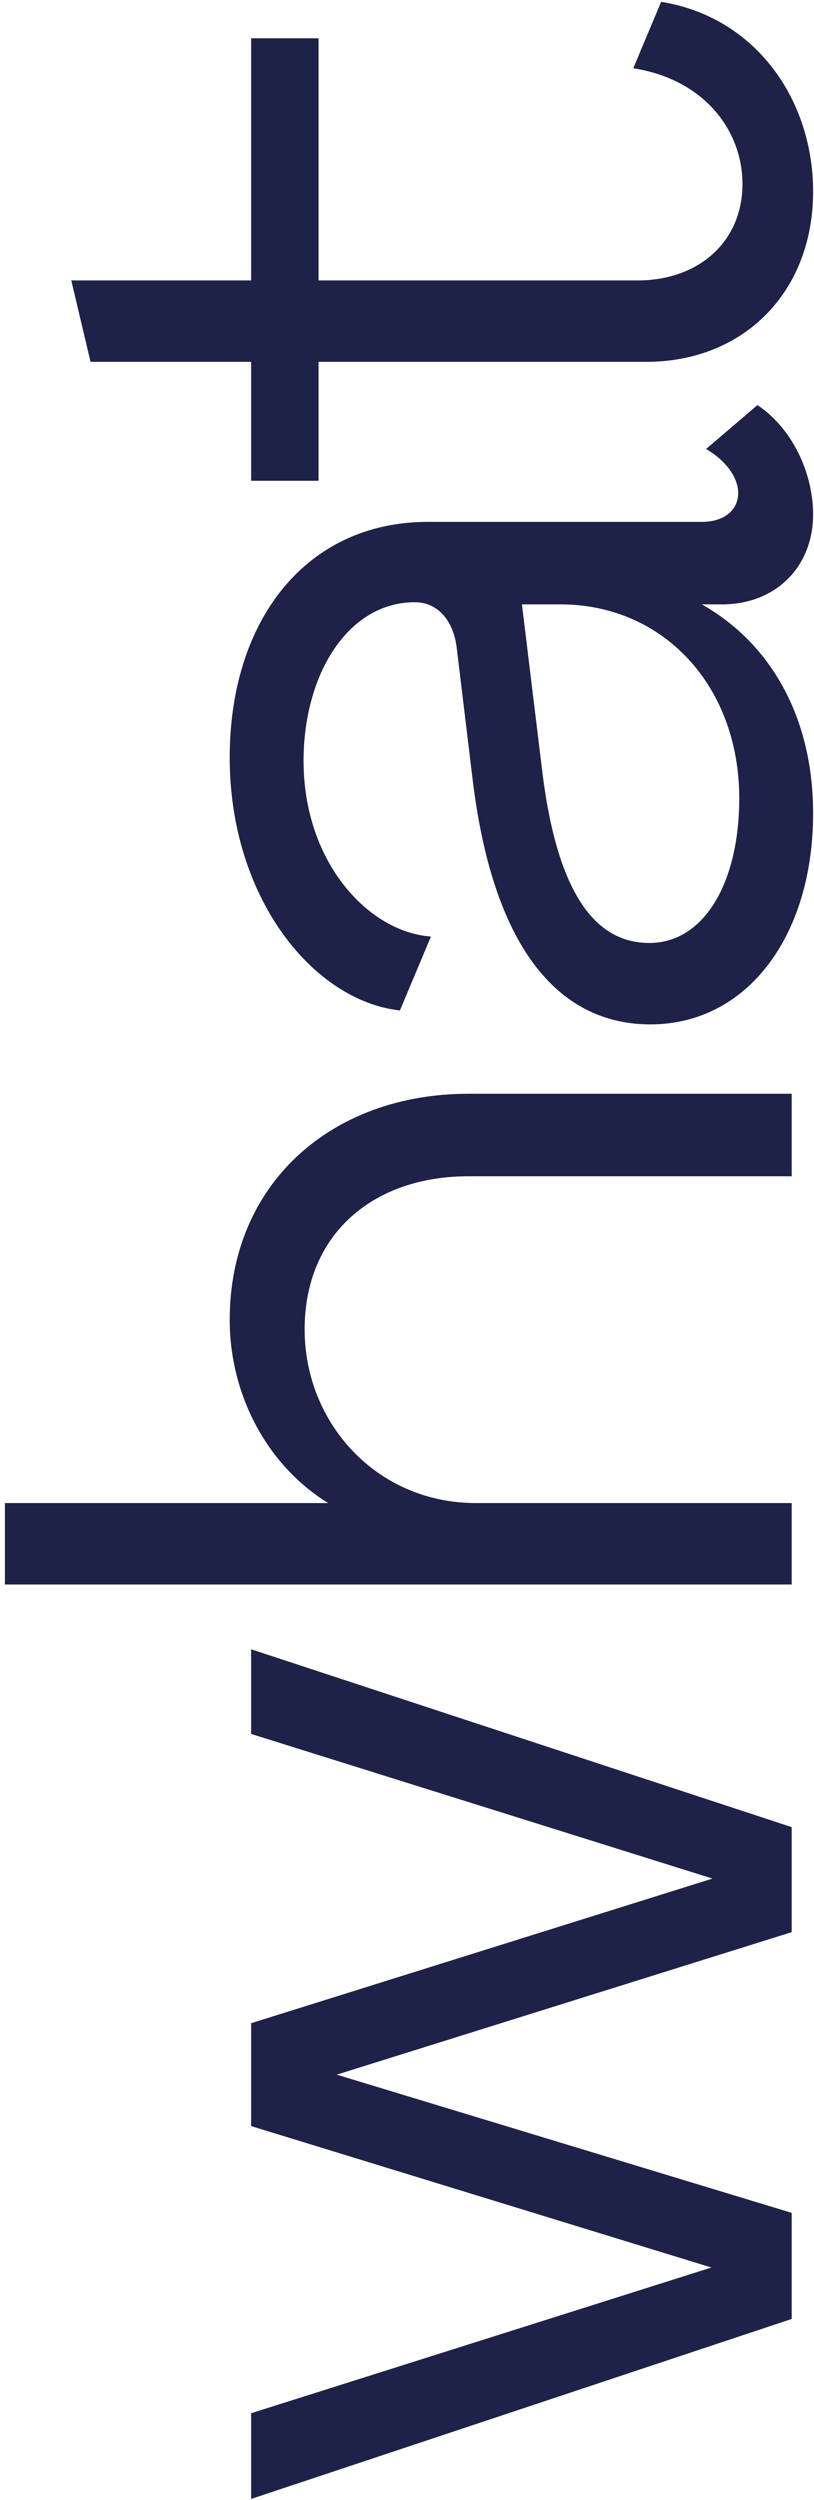<svg width="73" height="224" viewBox="0 0 73 224" fill="none" xmlns="http://www.w3.org/2000/svg">
<path d="M71 207.771L71 198.267L30.2 185.883L71 173.115L71 163.707L22.52 147.771L22.52 155.355L63.896 168.315L22.52 181.275L22.52 190.491L63.8 203.163L22.52 216.219L22.52 223.899L71 207.771ZM71 141.966L71 134.67L42.68 134.67C33.752 134.67 27.32 127.47 27.32 119.118C27.32 110.574 33.464 105.39 42.008 105.39L71 105.39L71 97.998L42.008 97.998C29.72 97.998 20.6 106.062 20.6 118.254C20.6 124.974 23.96 131.31 29.432 134.67L0.44 134.67L0.44 141.966L71 141.966ZM72.92 72.871C72.92 64.231 69.08 57.607 62.936 54.151L64.76 54.151C69.56 54.151 72.92 50.791 72.92 46.087C72.92 42.439 71.096 38.407 67.928 36.295L63.32 40.231C65.144 41.287 66.2 42.823 66.2 44.167C66.2 45.703 64.952 46.759 62.936 46.759L38.36 46.759C27.512 46.759 20.6 55.495 20.6 67.879C20.6 80.455 28.088 89.671 35.864 90.535L38.648 83.911C33.08 83.527 27.224 77.287 27.224 68.167C27.224 60.487 31.16 53.959 37.208 53.959C39.32 53.959 40.664 55.687 40.952 57.991L42.392 69.895C44.312 85.639 50.552 91.783 58.328 91.783C66.968 91.783 72.92 83.911 72.92 72.871ZM66.296 71.527C66.296 79.111 63.128 84.487 58.232 84.487C53.816 84.487 50.072 80.839 48.632 69.127L46.808 54.151L50.264 54.151C59.48 54.151 66.296 61.447 66.296 71.527ZM72.92 17.158C72.92 8.902 67.736 1.51 59.288 0.166L56.792 6.118C63.032 7.078 66.584 11.59 66.584 16.486C66.584 21.67 62.648 25.126 57.176 25.126L28.568 25.126L28.568 3.43L22.52 3.43L22.52 25.126L6.392 25.126L8.12 32.422L22.52 32.422L22.52 43.078L28.568 43.078L28.568 32.422L57.944 32.422C66.68 32.422 72.92 26.182 72.92 17.158Z" fill="#1E2248"/>
</svg>
